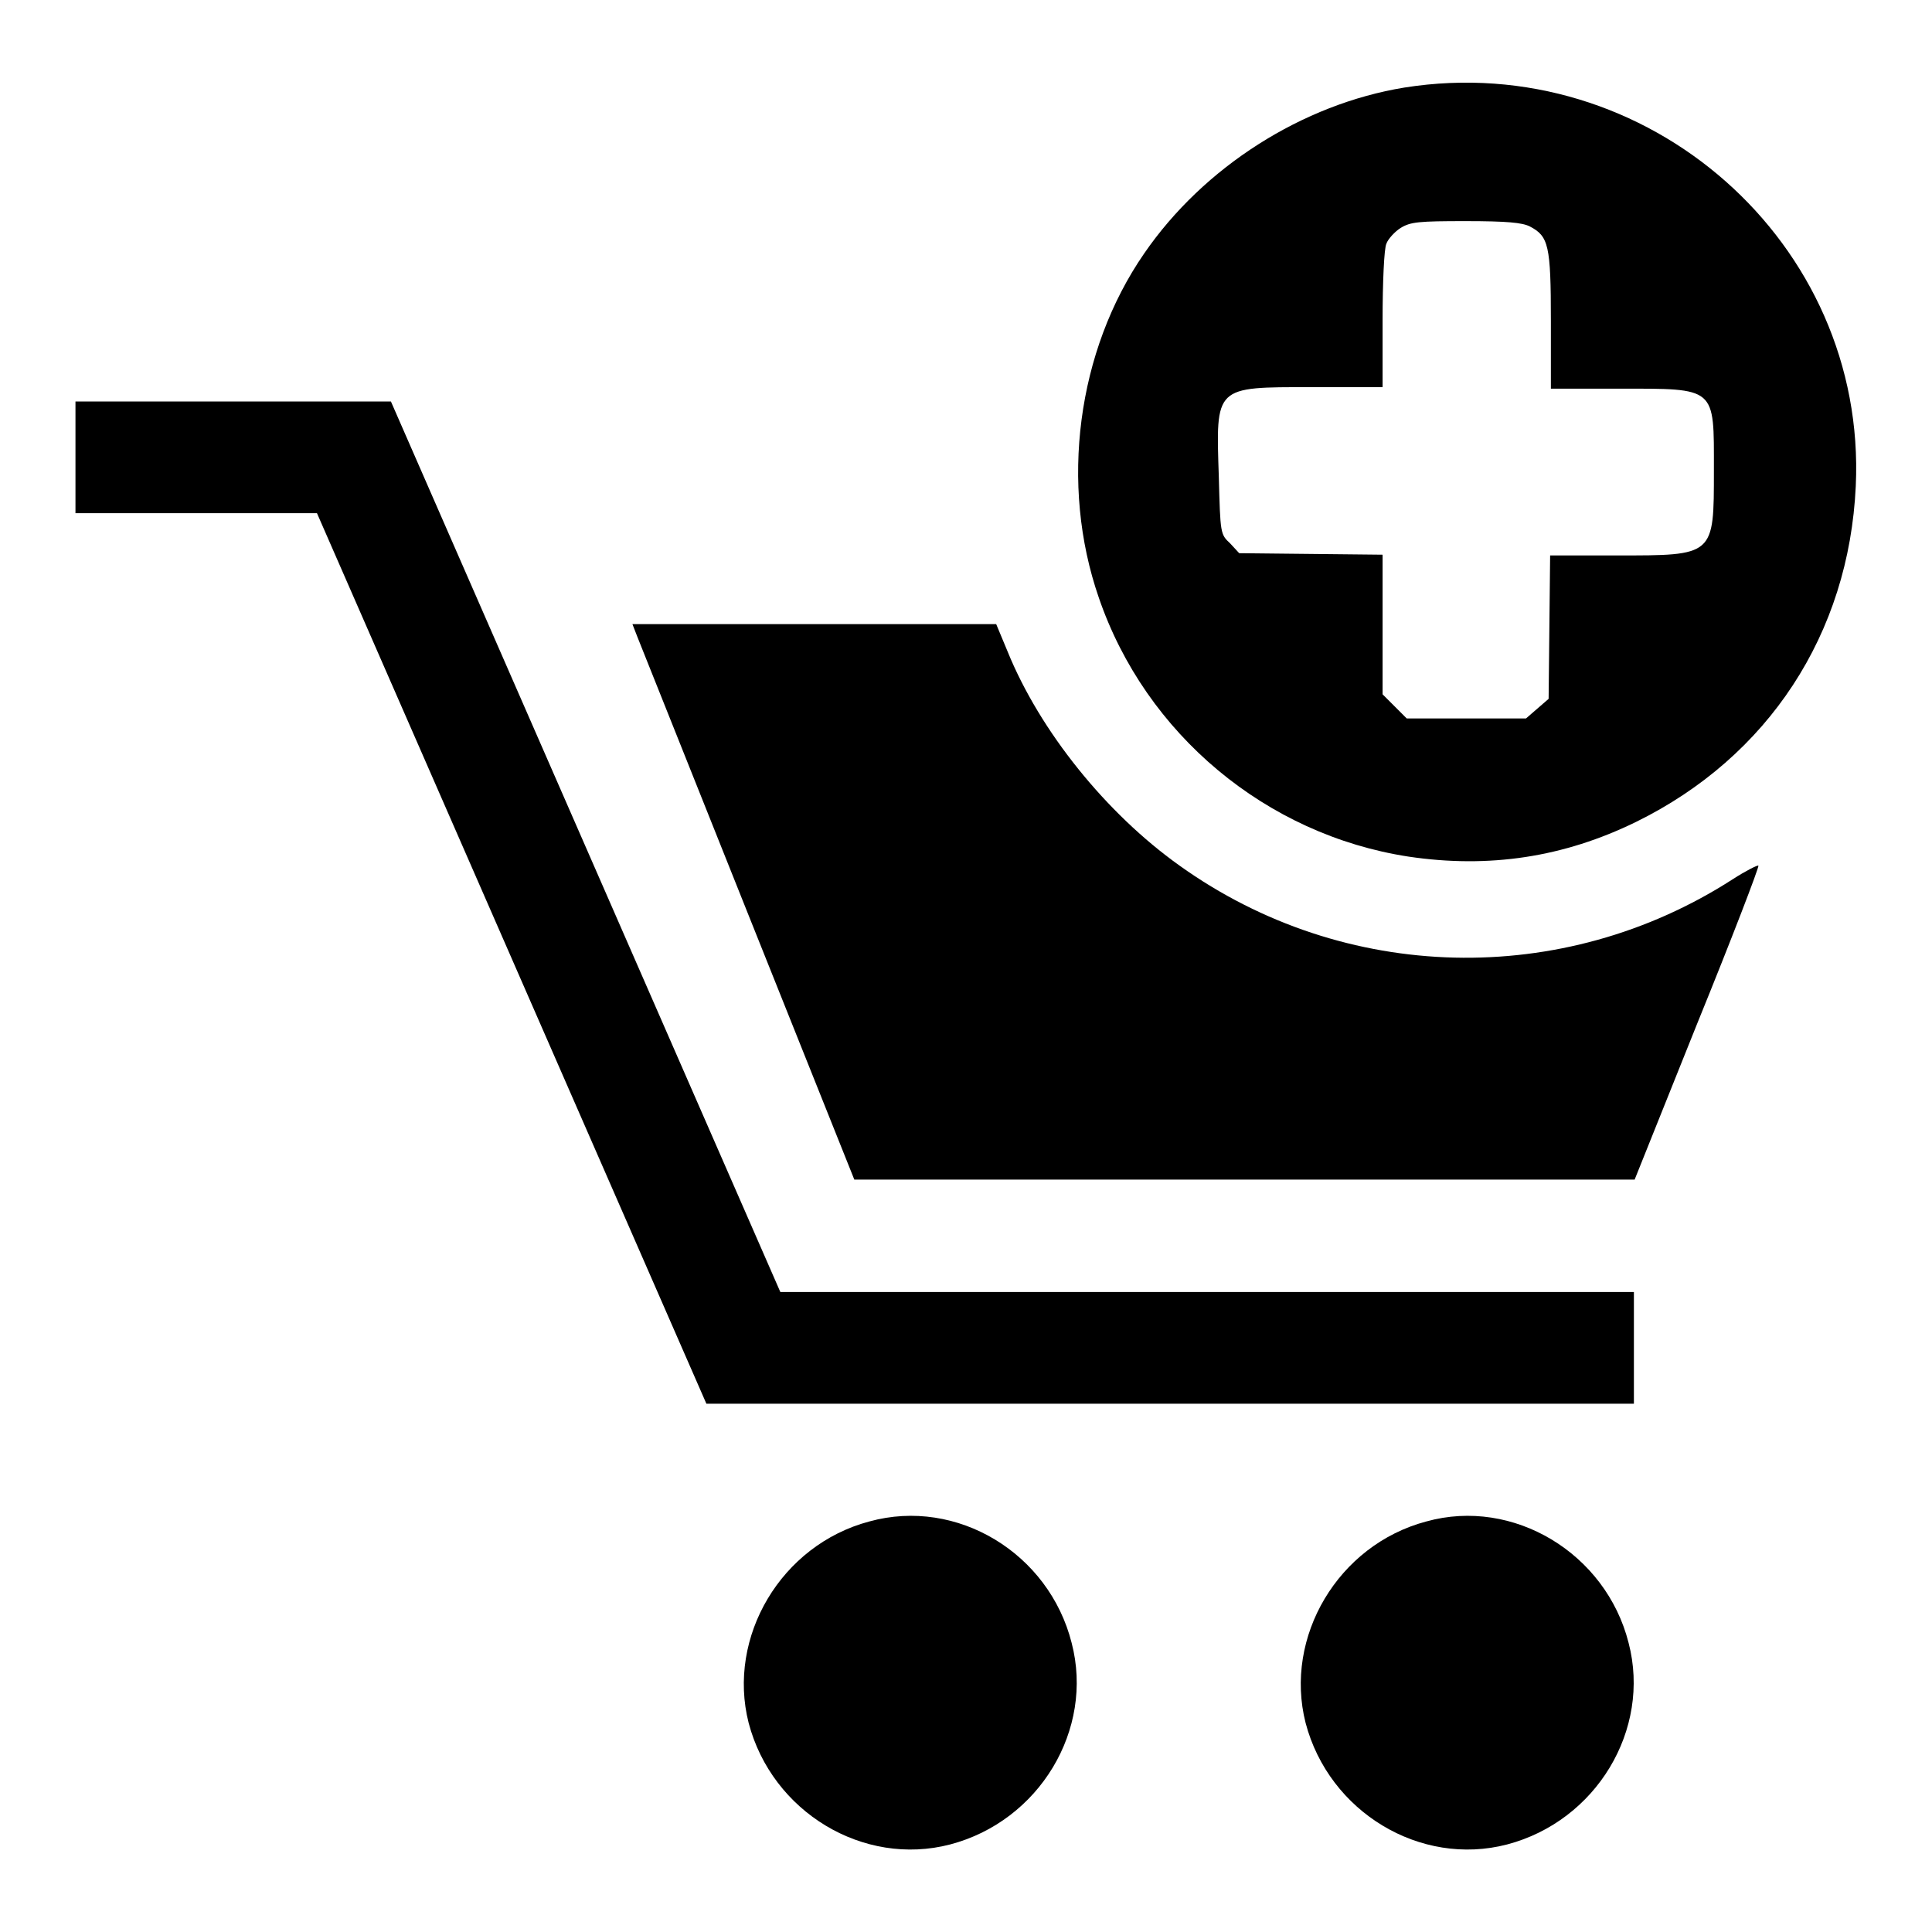 <?xml version="1.0" encoding="utf-8"?>
<!-- Svg Vector Icons : http://www.onlinewebfonts.com/icon -->
<!DOCTYPE svg PUBLIC "-//W3C//DTD SVG 1.1//EN" "http://www.w3.org/Graphics/SVG/1.1/DTD/svg11.dtd">
<svg version="1.1" xmlns="http://www.w3.org/2000/svg" xmlns:xlink="http://www.w3.org/1999/xlink" x="0px" y="0px" viewBox="0 0 256 256" enable-background="new 0 0 256 256" xml:space="preserve">
<g><g><g><path fill="#000000" d="M186.1,11.6c-13.5,2.2-26.6,10.5-34.5,22c-8.9,12.9-11.2,30.6-6,45.6c6.2,18.1,22.2,31.4,41,34.3c10.7,1.6,20.6,0.1,30.2-4.6c17.5-8.6,28.2-24.9,29.1-44.5C247.4,32.2,218.3,6.5,186.1,11.6z M202.7,30c2.5,1.3,2.8,2.5,2.8,12.5v9h9c13,0,12.6-0.3,12.6,10.8c0,11.4,0.1,11.3-12.9,11.3h-8.8l-0.1,9.5l-0.1,9.5l-1.5,1.3l-1.5,1.3h-7.9h-7.9l-1.6-1.6l-1.6-1.6v-9.2v-9.3l-9.5-0.1l-9.5-0.1l-1.2-1.3c-1.3-1.2-1.3-1.3-1.5-8.8c-0.4-12.1-0.6-11.9,12.3-11.9h9.4v-8.9c0-4.9,0.2-9.5,0.5-10.1c0.2-0.6,1.1-1.6,1.9-2.1c1.3-0.8,2.4-0.9,8.6-0.9C199.7,29.3,201.7,29.5,202.7,30z"/><path fill="#000000" d="M10,60.7V68h16h16l25.8,59l25.8,59h61.4h61.5v-7.4v-7.4H160h-56.6l-25.8-59l-25.8-59H30.9H10V60.7z"/><path fill="#000000" d="M84.5,84.5c0.4,1,7,17.5,14.7,36.8l14,35h51.7h51.7l8.3-20.7c4.6-11.3,8.2-20.7,8.1-20.9c-0.1-0.1-1.7,0.7-3.4,1.8c-22.5,14.5-51.5,13.8-73.3-1.8c-9.7-6.9-18.5-17.8-22.8-28.4l-1.5-3.6h-24.1H83.8L84.5,84.5z"/><path fill="#000000" d="M115.2,201.6c-11.7,3.1-18.9,15.3-16,26.7c3.1,11.8,15.2,19.1,26.7,16.1c11.8-3.1,19.1-15.2,16.1-26.7C139,205.8,126.8,198.4,115.2,201.6z"/><path fill="#000000" d="M189,201.6c-11.7,3.1-18.9,15.3-16,26.7c3.1,11.8,15.2,19.1,26.7,16.1c11.8-3.1,19.1-15.2,16.1-26.7C212.8,205.8,200.5,198.4,189,201.6z"/></g></g></g>
</svg>
